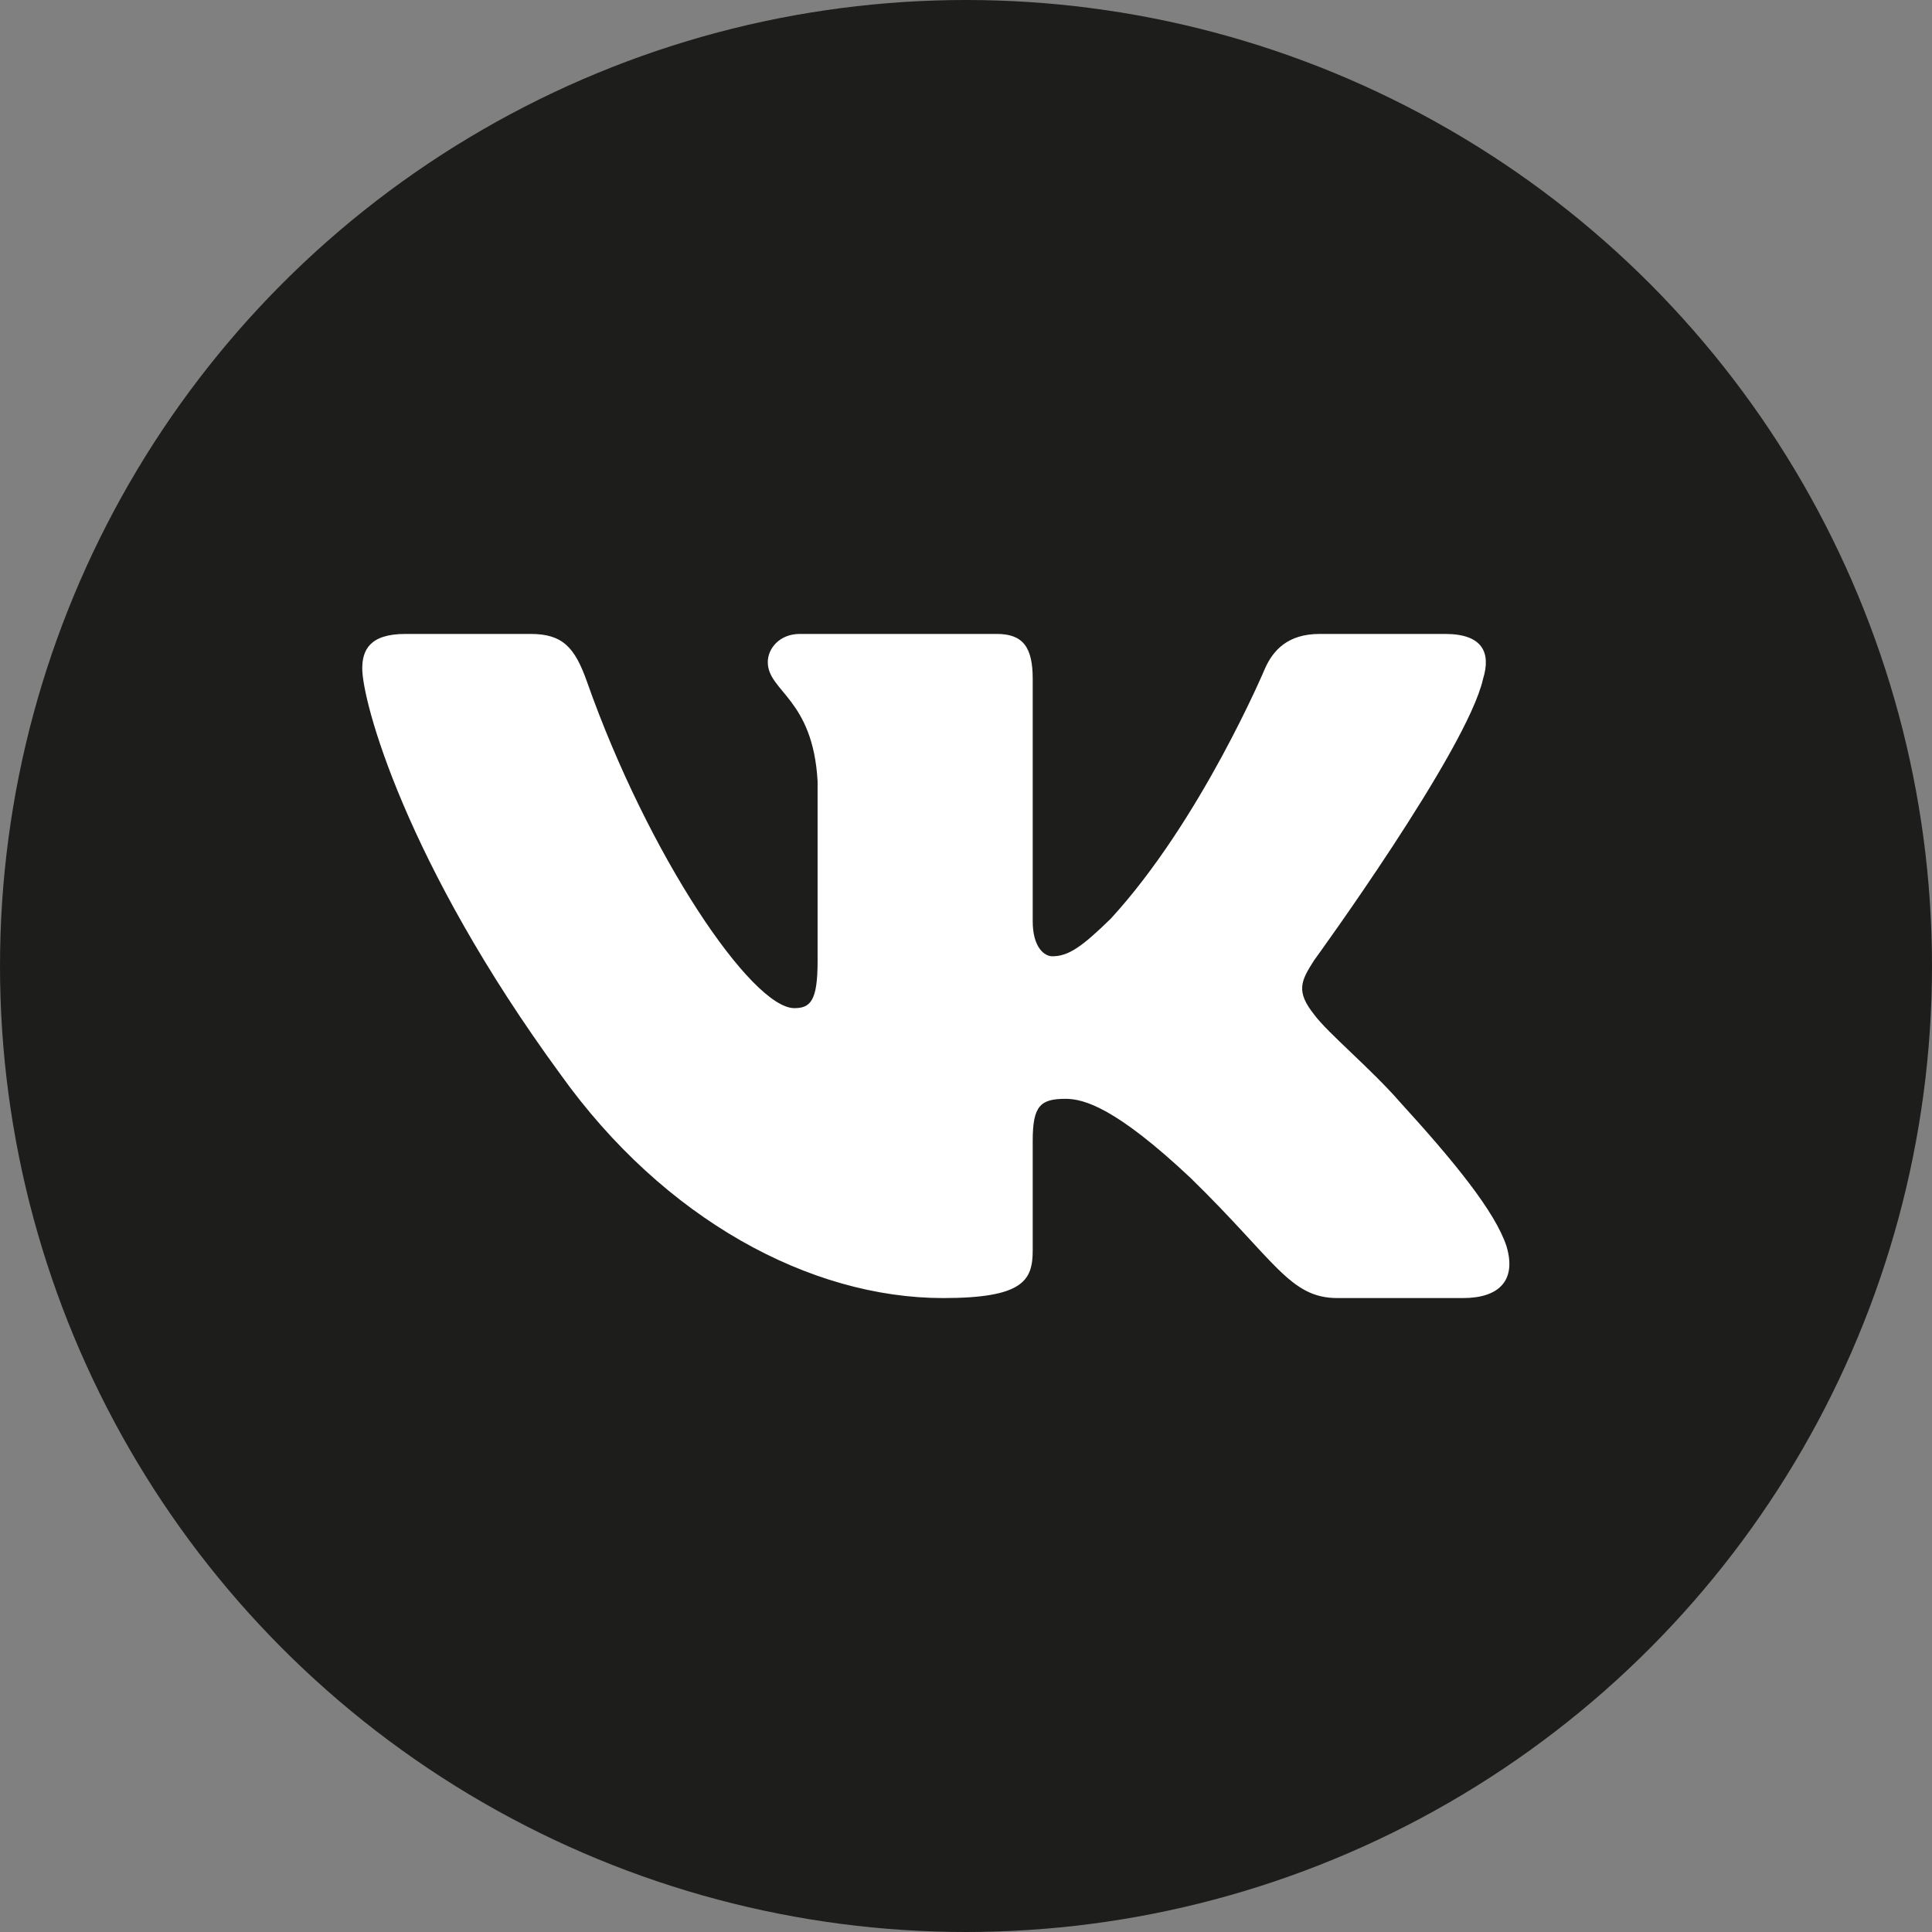 <svg width="32" height="32" viewBox="0 0 32 32" fill="none" xmlns="http://www.w3.org/2000/svg">
<rect x="0" y="0" width="32" height="32" fill="#808080" stroke="none"/>
<circle cx="16" cy="16" r="16" fill="#1D1D1B"/>
<path fill-rule="evenodd" clip-rule="evenodd" d="M24.564 11.245C24.696 10.816 24.564 10.5 23.935 10.5H21.857C21.328 10.5 21.085 10.773 20.952 11.073C20.952 11.073 19.895 13.585 18.398 15.216C17.914 15.689 17.693 15.839 17.429 15.839C17.297 15.839 17.105 15.689 17.105 15.26V11.245C17.105 10.73 16.952 10.5 16.512 10.5H13.246C12.915 10.5 12.717 10.739 12.717 10.966C12.717 11.454 13.465 11.567 13.542 12.941V15.925C13.542 16.579 13.421 16.698 13.157 16.698C12.452 16.698 10.738 14.175 9.721 11.288C9.522 10.727 9.322 10.5 8.791 10.5H6.713C6.119 10.5 6 10.773 6 11.073C6 11.61 6.705 14.272 9.281 17.792C10.999 20.197 13.419 21.5 15.621 21.5C16.942 21.5 17.105 21.211 17.105 20.712V18.895C17.105 18.316 17.231 18.2 17.649 18.2C17.957 18.2 18.486 18.351 19.719 19.51C21.128 20.884 21.361 21.5 22.154 21.5H24.232C24.826 21.5 25.123 21.211 24.952 20.64C24.764 20.07 24.091 19.244 23.198 18.265C22.714 17.707 21.987 17.106 21.767 16.805C21.459 16.418 21.547 16.247 21.767 15.904C21.767 15.904 24.299 12.426 24.564 11.245Z" fill="white"/>
</svg>
